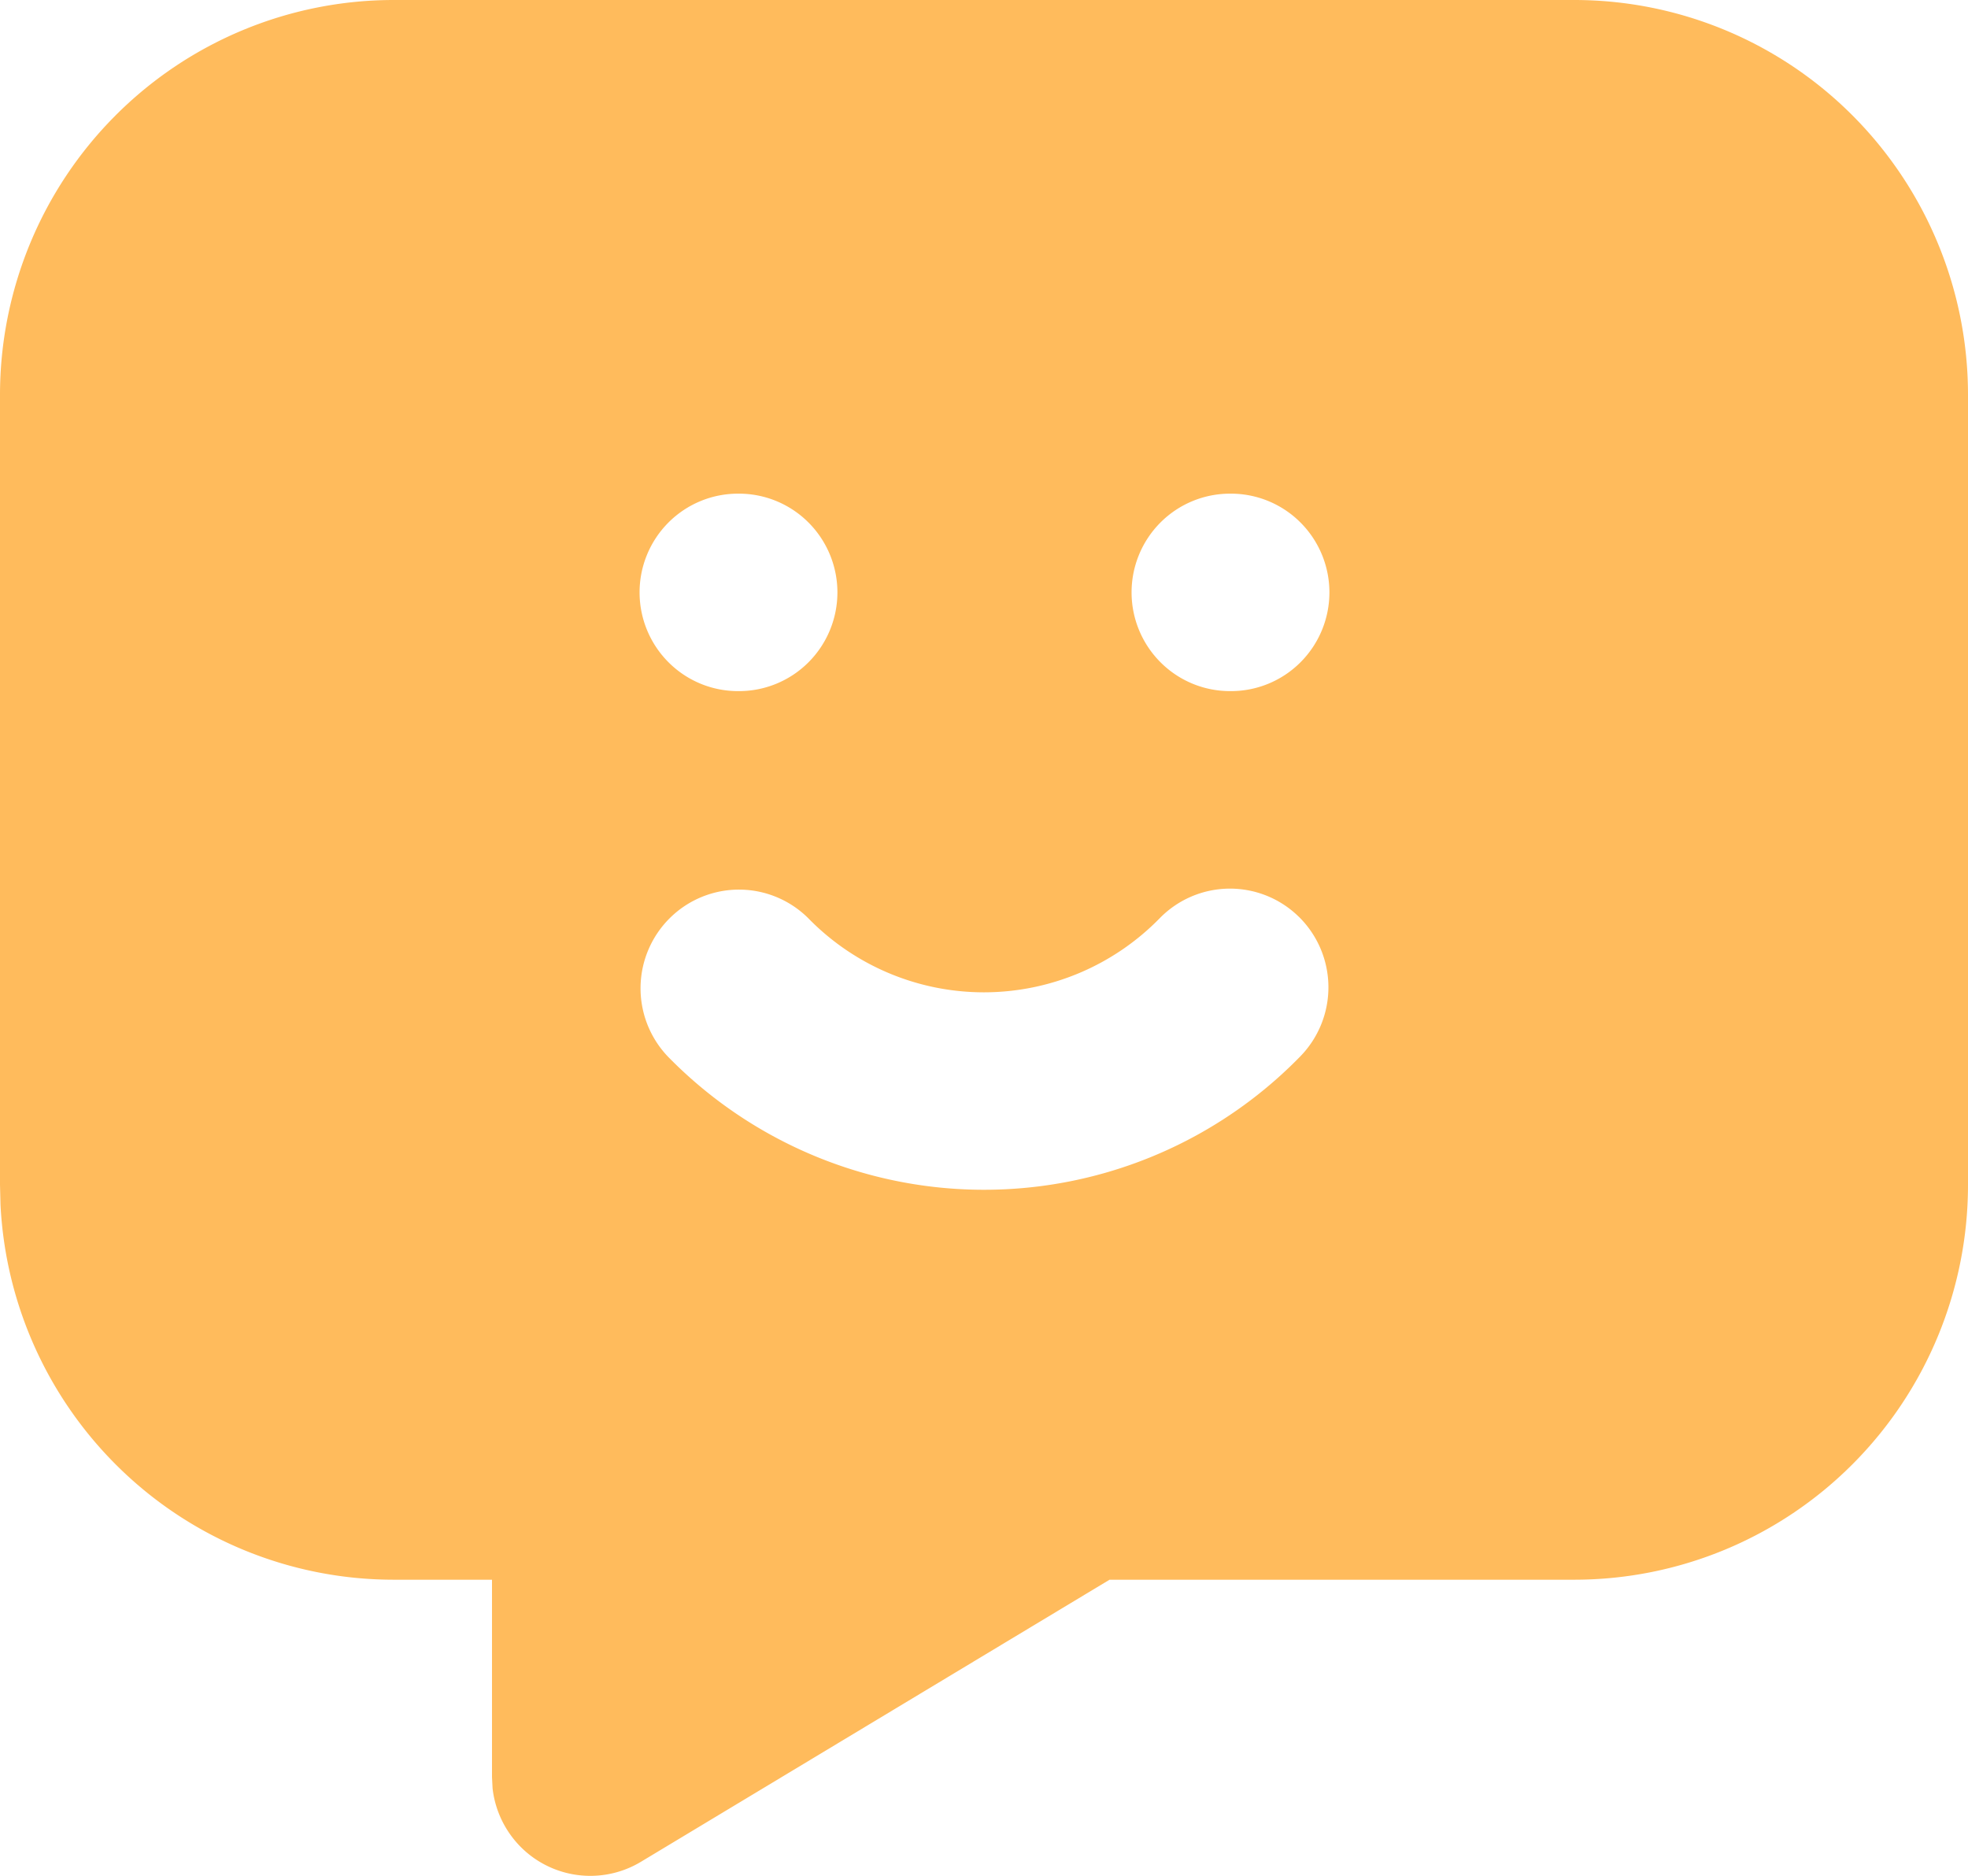<svg xmlns="http://www.w3.org/2000/svg" width="64" height="61" fill="none" viewBox="0 0 64 61">
  <path fill="#FFBB5C" d="M51.2 0a12.78 12.78 0 0 1 9.051 3.761A12.864 12.864 0 0 1 64 12.842v25.685c0 3.406-1.349 6.673-3.749 9.081A12.779 12.779 0 0 1 51.2 51.37H36.083l-15.238 9.172a3.193 3.193 0 0 1-4.263-.903 3.218 3.218 0 0 1-.563-1.482L16 57.79v-6.42h-3.2a12.777 12.777 0 0 1-8.822-3.538A12.86 12.86 0 0 1 .016 39.17L0 38.527V12.842c0-3.406 1.349-6.672 3.749-9.08A12.779 12.779 0 0 1 12.8 0h38.4Zm-8.96 29.814a3.194 3.194 0 0 0-4.525.045A8 8 0 0 1 32 32.269a7.978 7.978 0 0 1-5.715-2.41 3.194 3.194 0 0 0-4.493-.013 3.215 3.215 0 0 0-.077 4.507 14.396 14.396 0 0 0 4.707 3.208 14.358 14.358 0 0 0 15.863-3.208 3.216 3.216 0 0 0-.045-4.54ZM24.032 16.053H24c-.849 0-1.663.338-2.263.94a3.216 3.216 0 0 0 0 4.54c.6.603 1.414.941 2.263.941h.032c.849 0 1.663-.338 2.263-.94a3.216 3.216 0 0 0 0-4.54 3.195 3.195 0 0 0-2.263-.941Zm16 0H40c-.849 0-1.663.338-2.263.94a3.216 3.216 0 0 0 0 4.54c.6.603 1.414.941 2.263.941h.032c.849 0 1.663-.338 2.263-.94a3.216 3.216 0 0 0 0-4.54 3.195 3.195 0 0 0-2.263-.941Z"/>
</svg>
